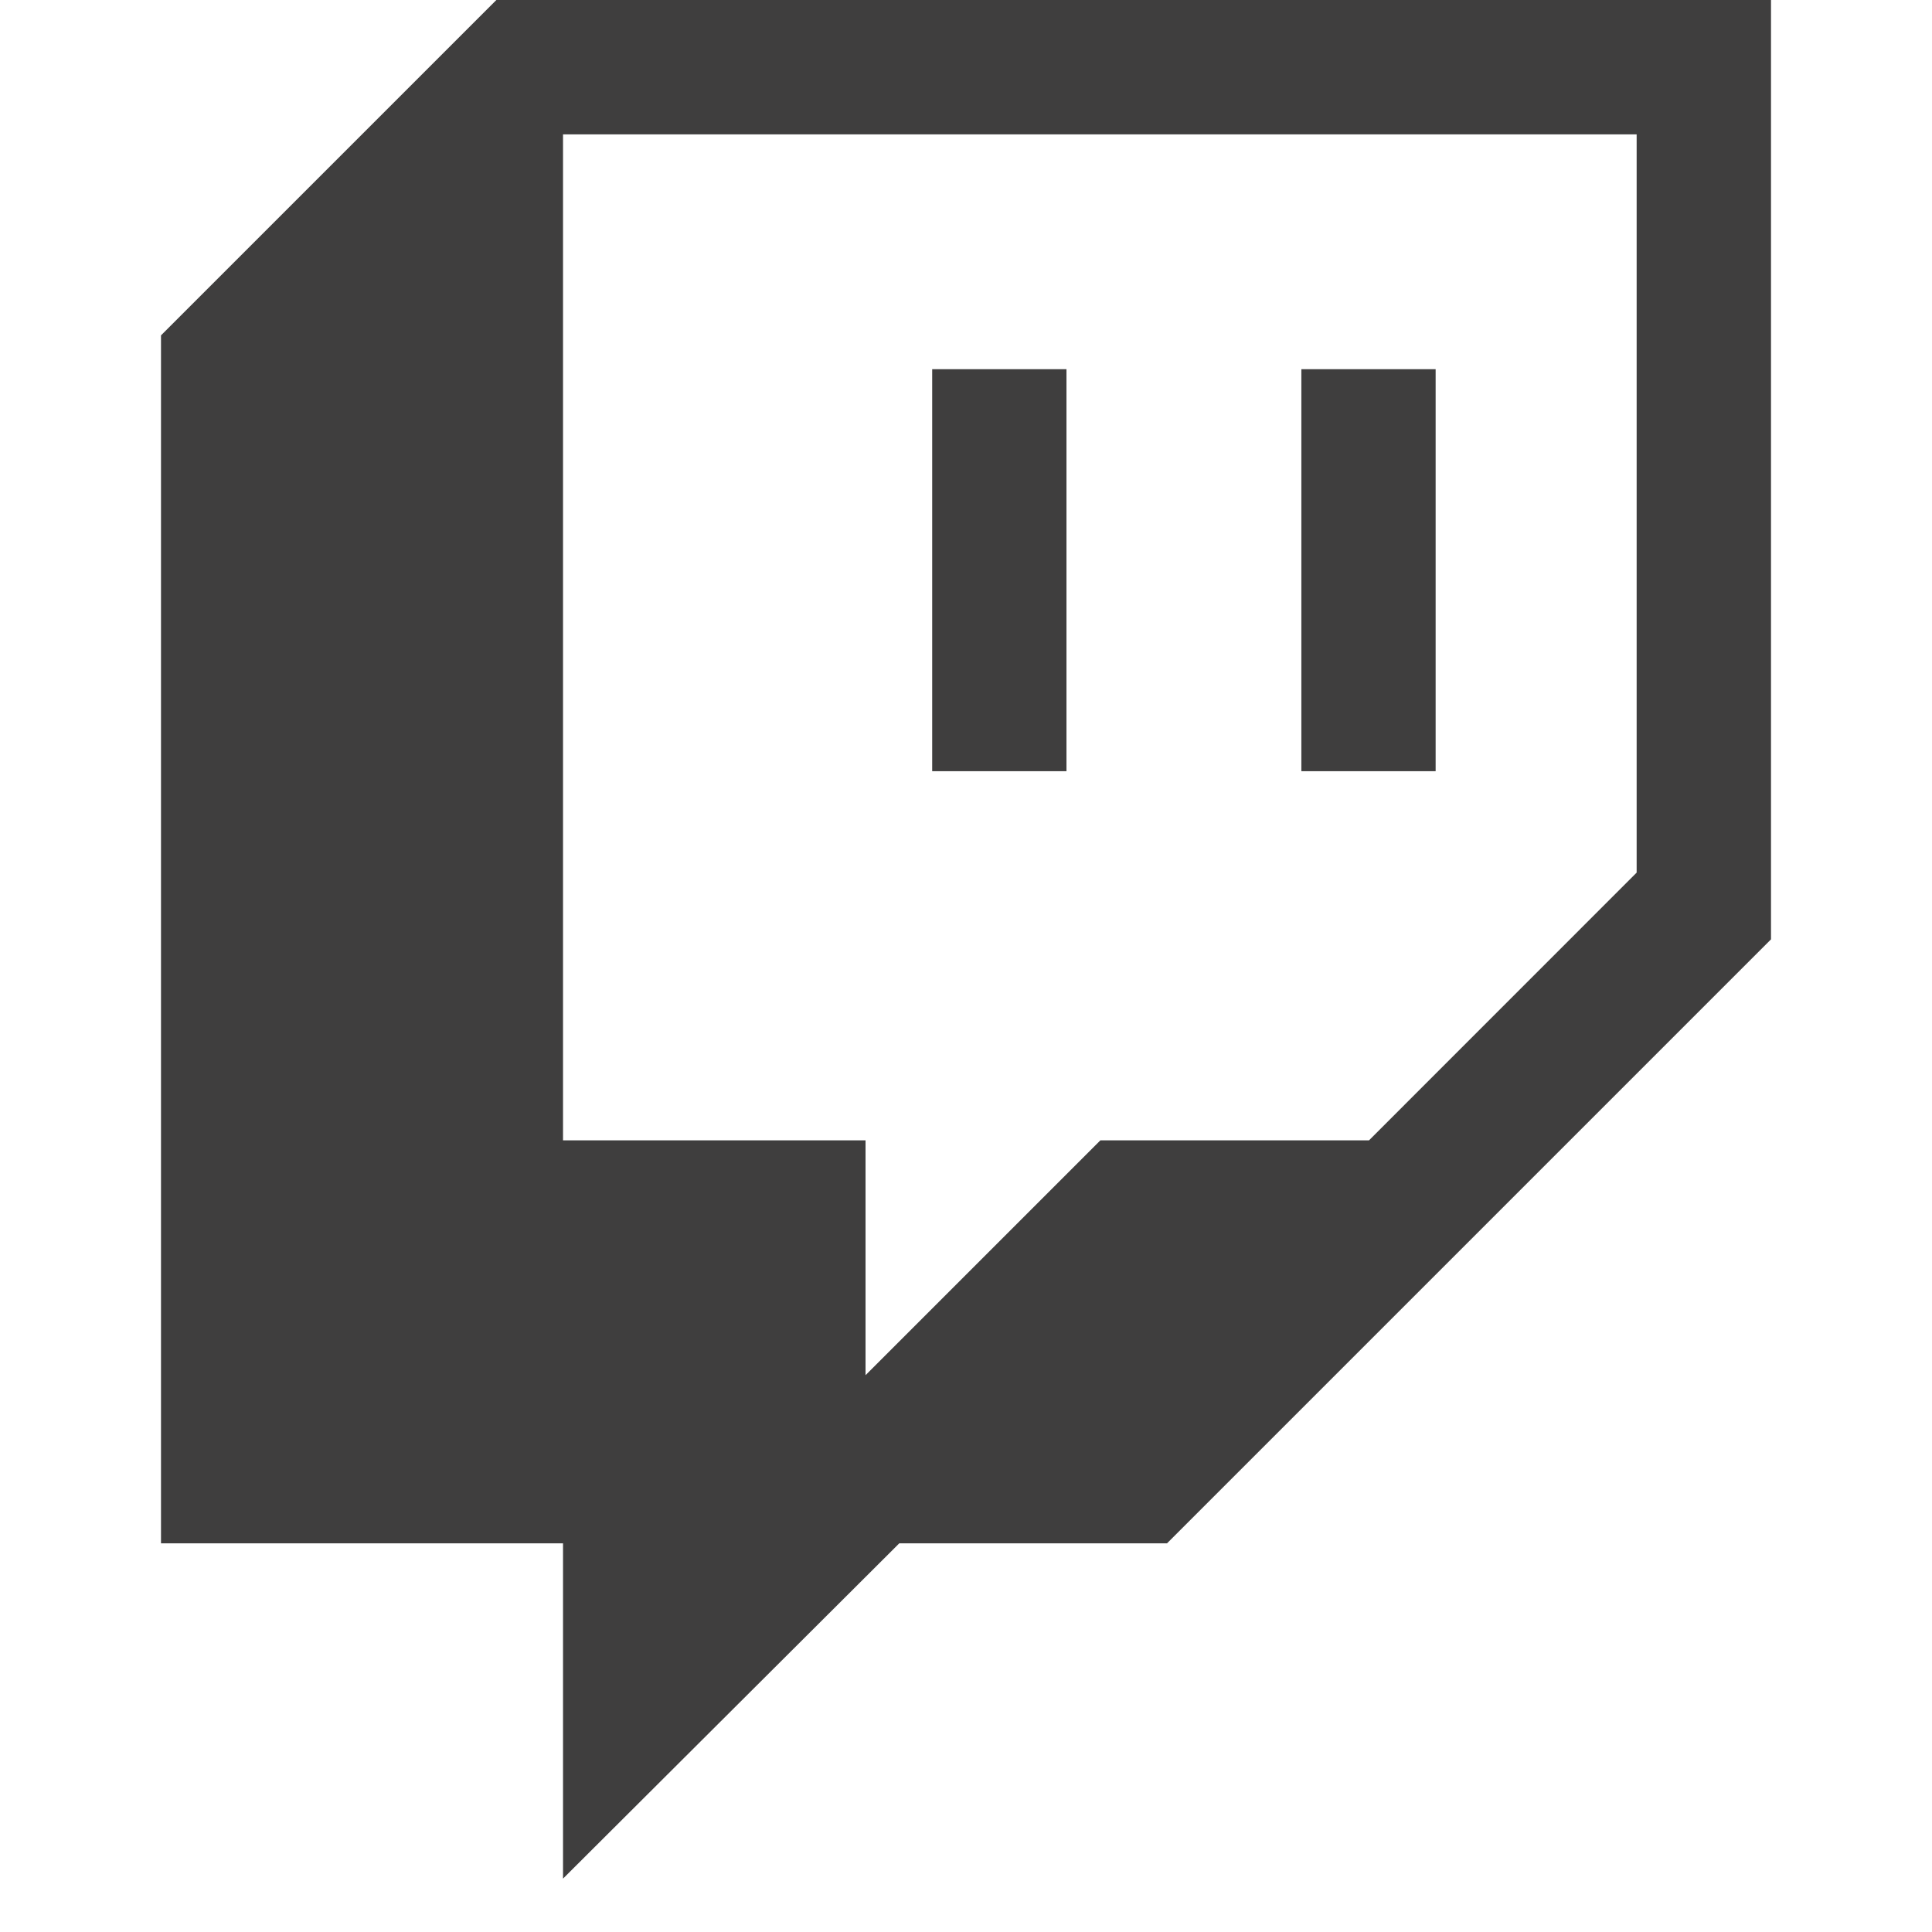<svg width="24" height="24" viewBox="0 0 24 24" fill="none" xmlns="http://www.w3.org/2000/svg">
<path d="M11.58 4.586H13.248V9.58H11.58M16.166 4.586H17.834V9.58H16.166M6.166 0L2 4.166V19.172H6.994V23.337L11.171 19.172H14.497L22 11.669V0M20.331 10.84L17.006 14.166H13.669L10.752 17.083V14.166H6.994V1.669H20.331V10.84Z" fill="#3F3E3E"/>
</svg>
